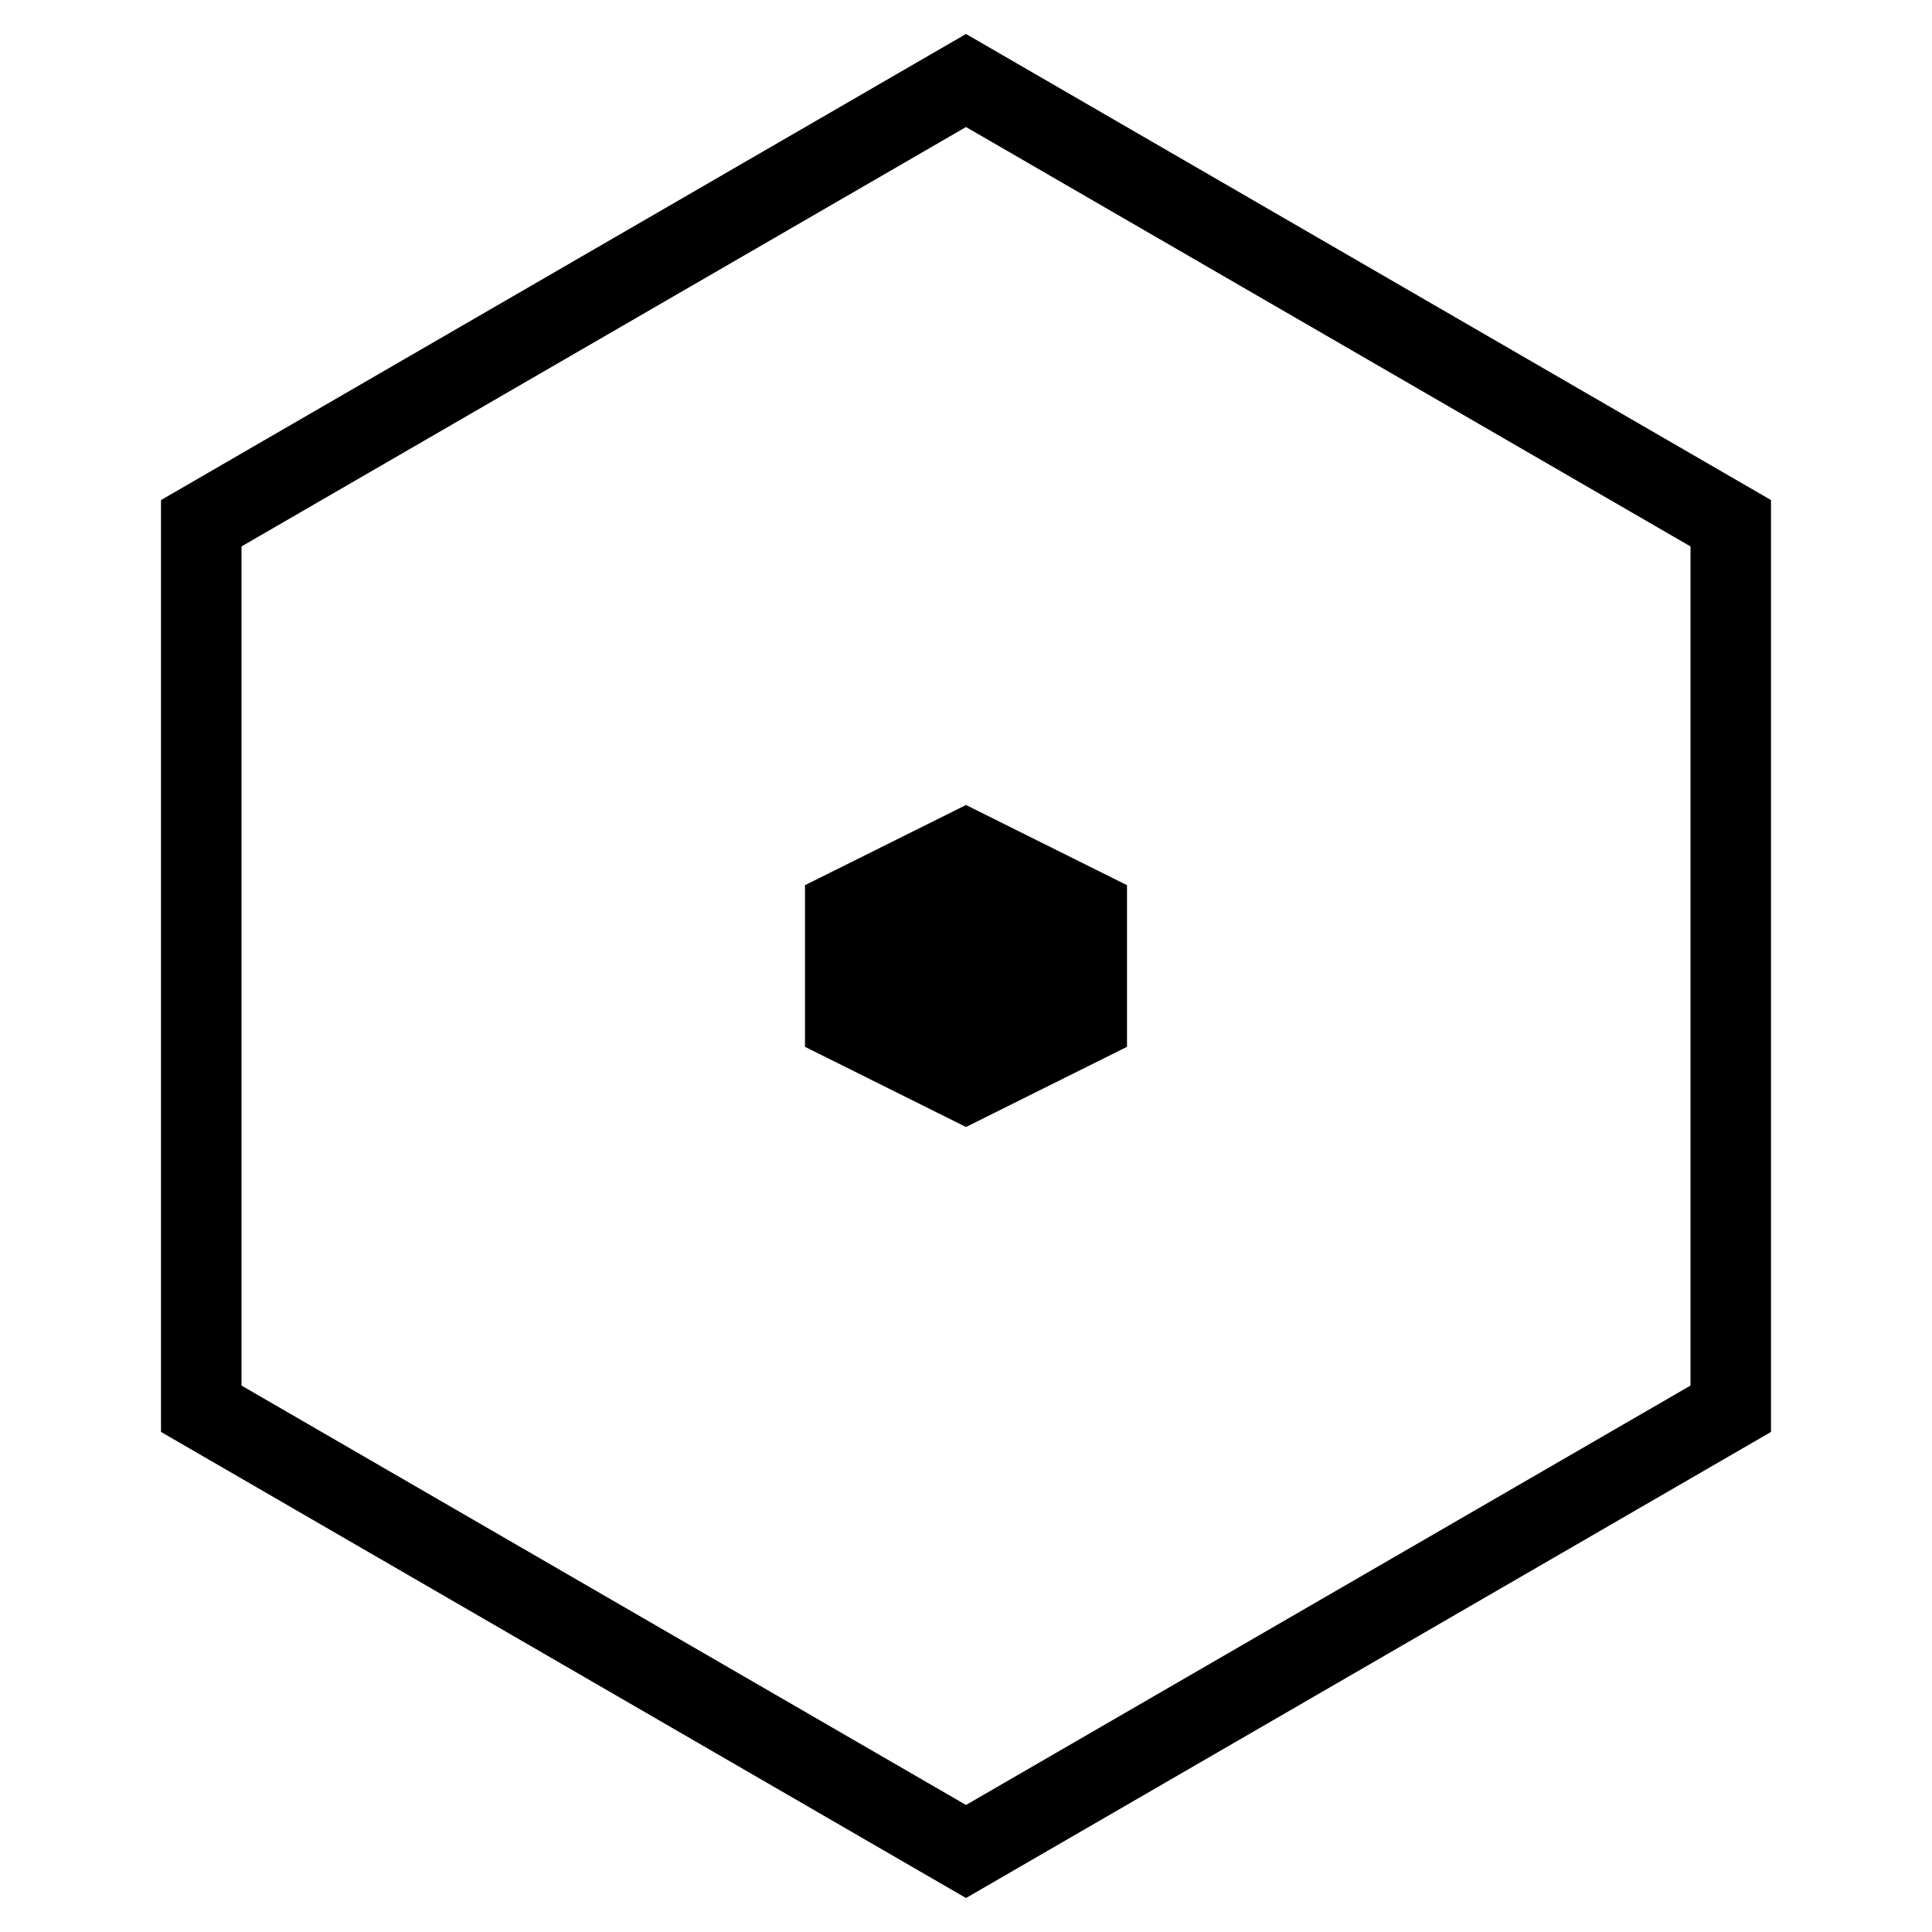 <svg xmlns="http://www.w3.org/2000/svg" viewBox="0 0 24 24"><path stroke-width="0" fill="none" d="M0 0h24v24H0z"/><path d="M12 23.578l-10-5.79V6.212l10-5.79 10 5.79v11.576l-10 5.79zm-9-6.366l9 5.21 9-5.21V6.788l-9-5.21-9 5.21v10.424zM12 14l2-.996v-2.008L12 10l-2 .996v2.008L12 14z" stroke-width="0"/></svg>